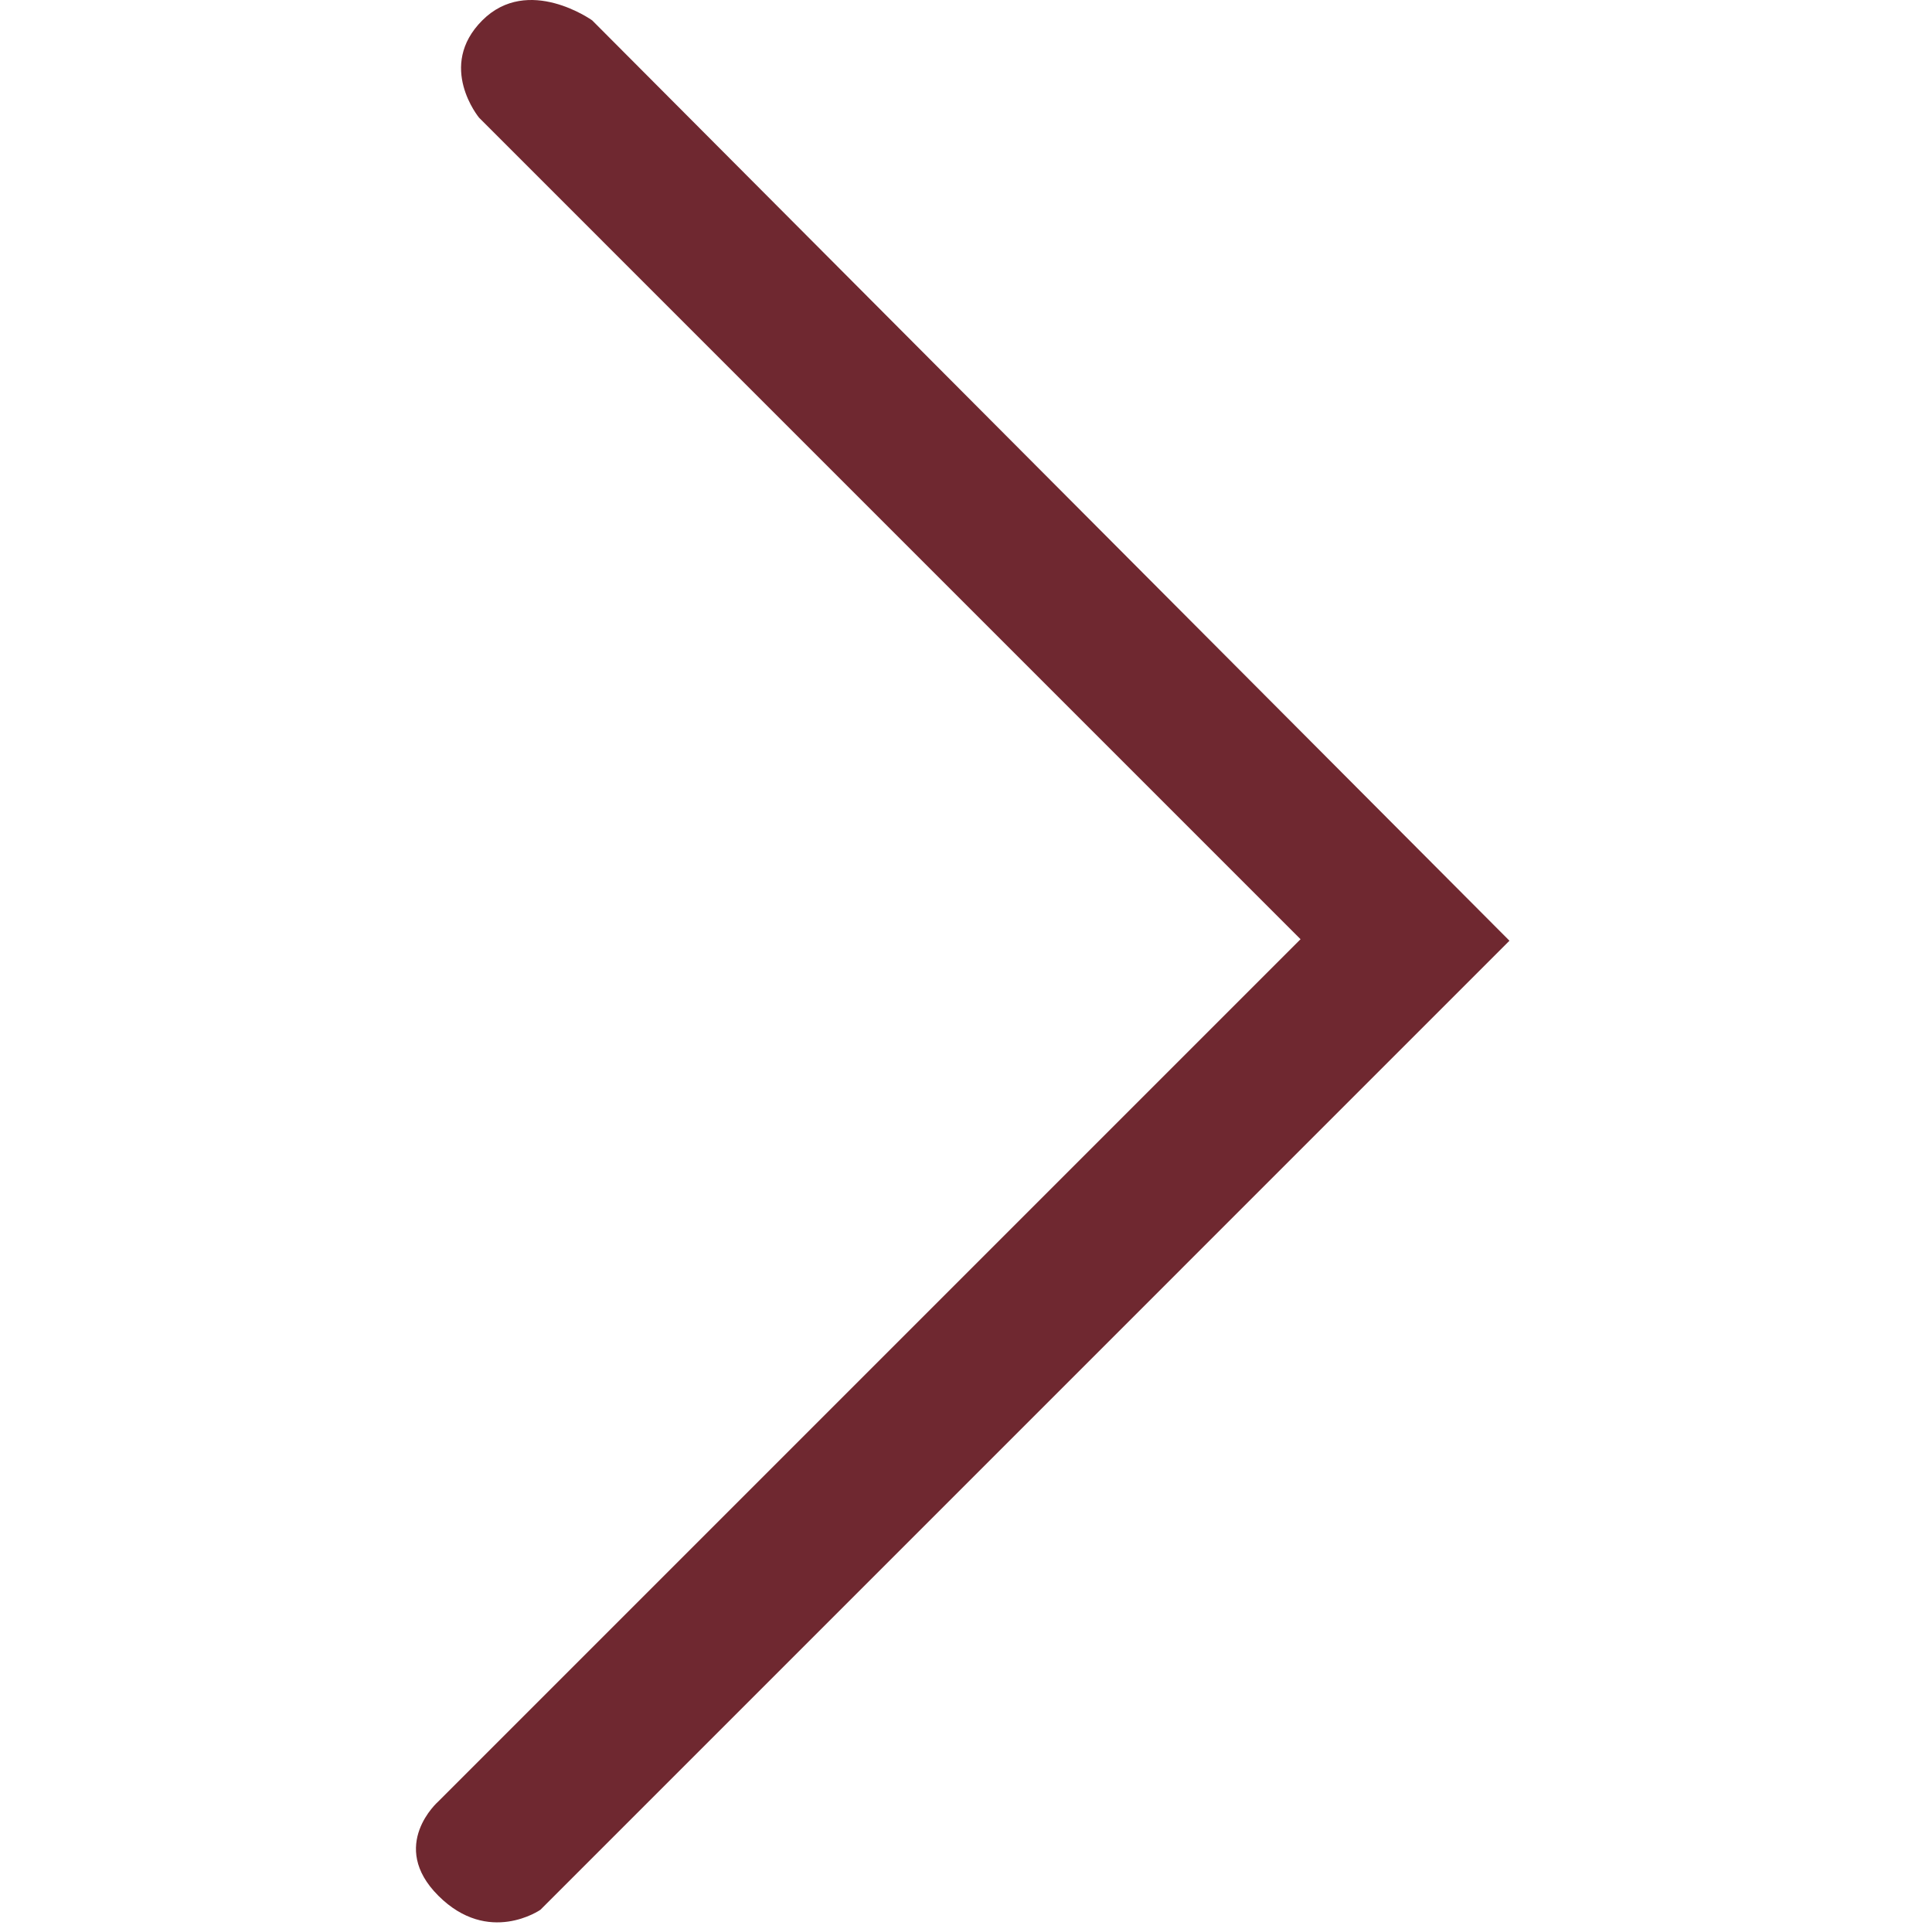 <svg xmlns="http://www.w3.org/2000/svg" xmlns:xlink="http://www.w3.org/1999/xlink" version="1.1" x="0px" y="0px" viewBox="0 0 100 100" enable-background="new 0 0 100 100" xml:space="preserve" aria-hidden="true" width="100px" height="100px" style="fill:url(#CerosGradient_id86271c8e7);"><defs><linearGradient class="cerosgradient" data-cerosgradient="true" id="CerosGradient_id86271c8e7" gradientUnits="userSpaceOnUse" x1="50%" y1="100%" x2="50%" y2="0%"><stop offset="0%" stop-color="#6F2830"/><stop offset="100%" stop-color="#6F2830"/></linearGradient><linearGradient/></defs><path fill="#000000" d="M78.129,48.692L27.972,98.85c0,0-2.685,1.871-5.285-0.729c-2.604-2.601,0-4.878,0-4.878l44.629-44.63  L24.799,6.095c0,0-2.21-2.666,0.164-5.04c2.373-2.374,5.689,0,5.689,0L78.129,48.692z" style="fill:url(#CerosGradient_id86271c8e7);"/></svg>